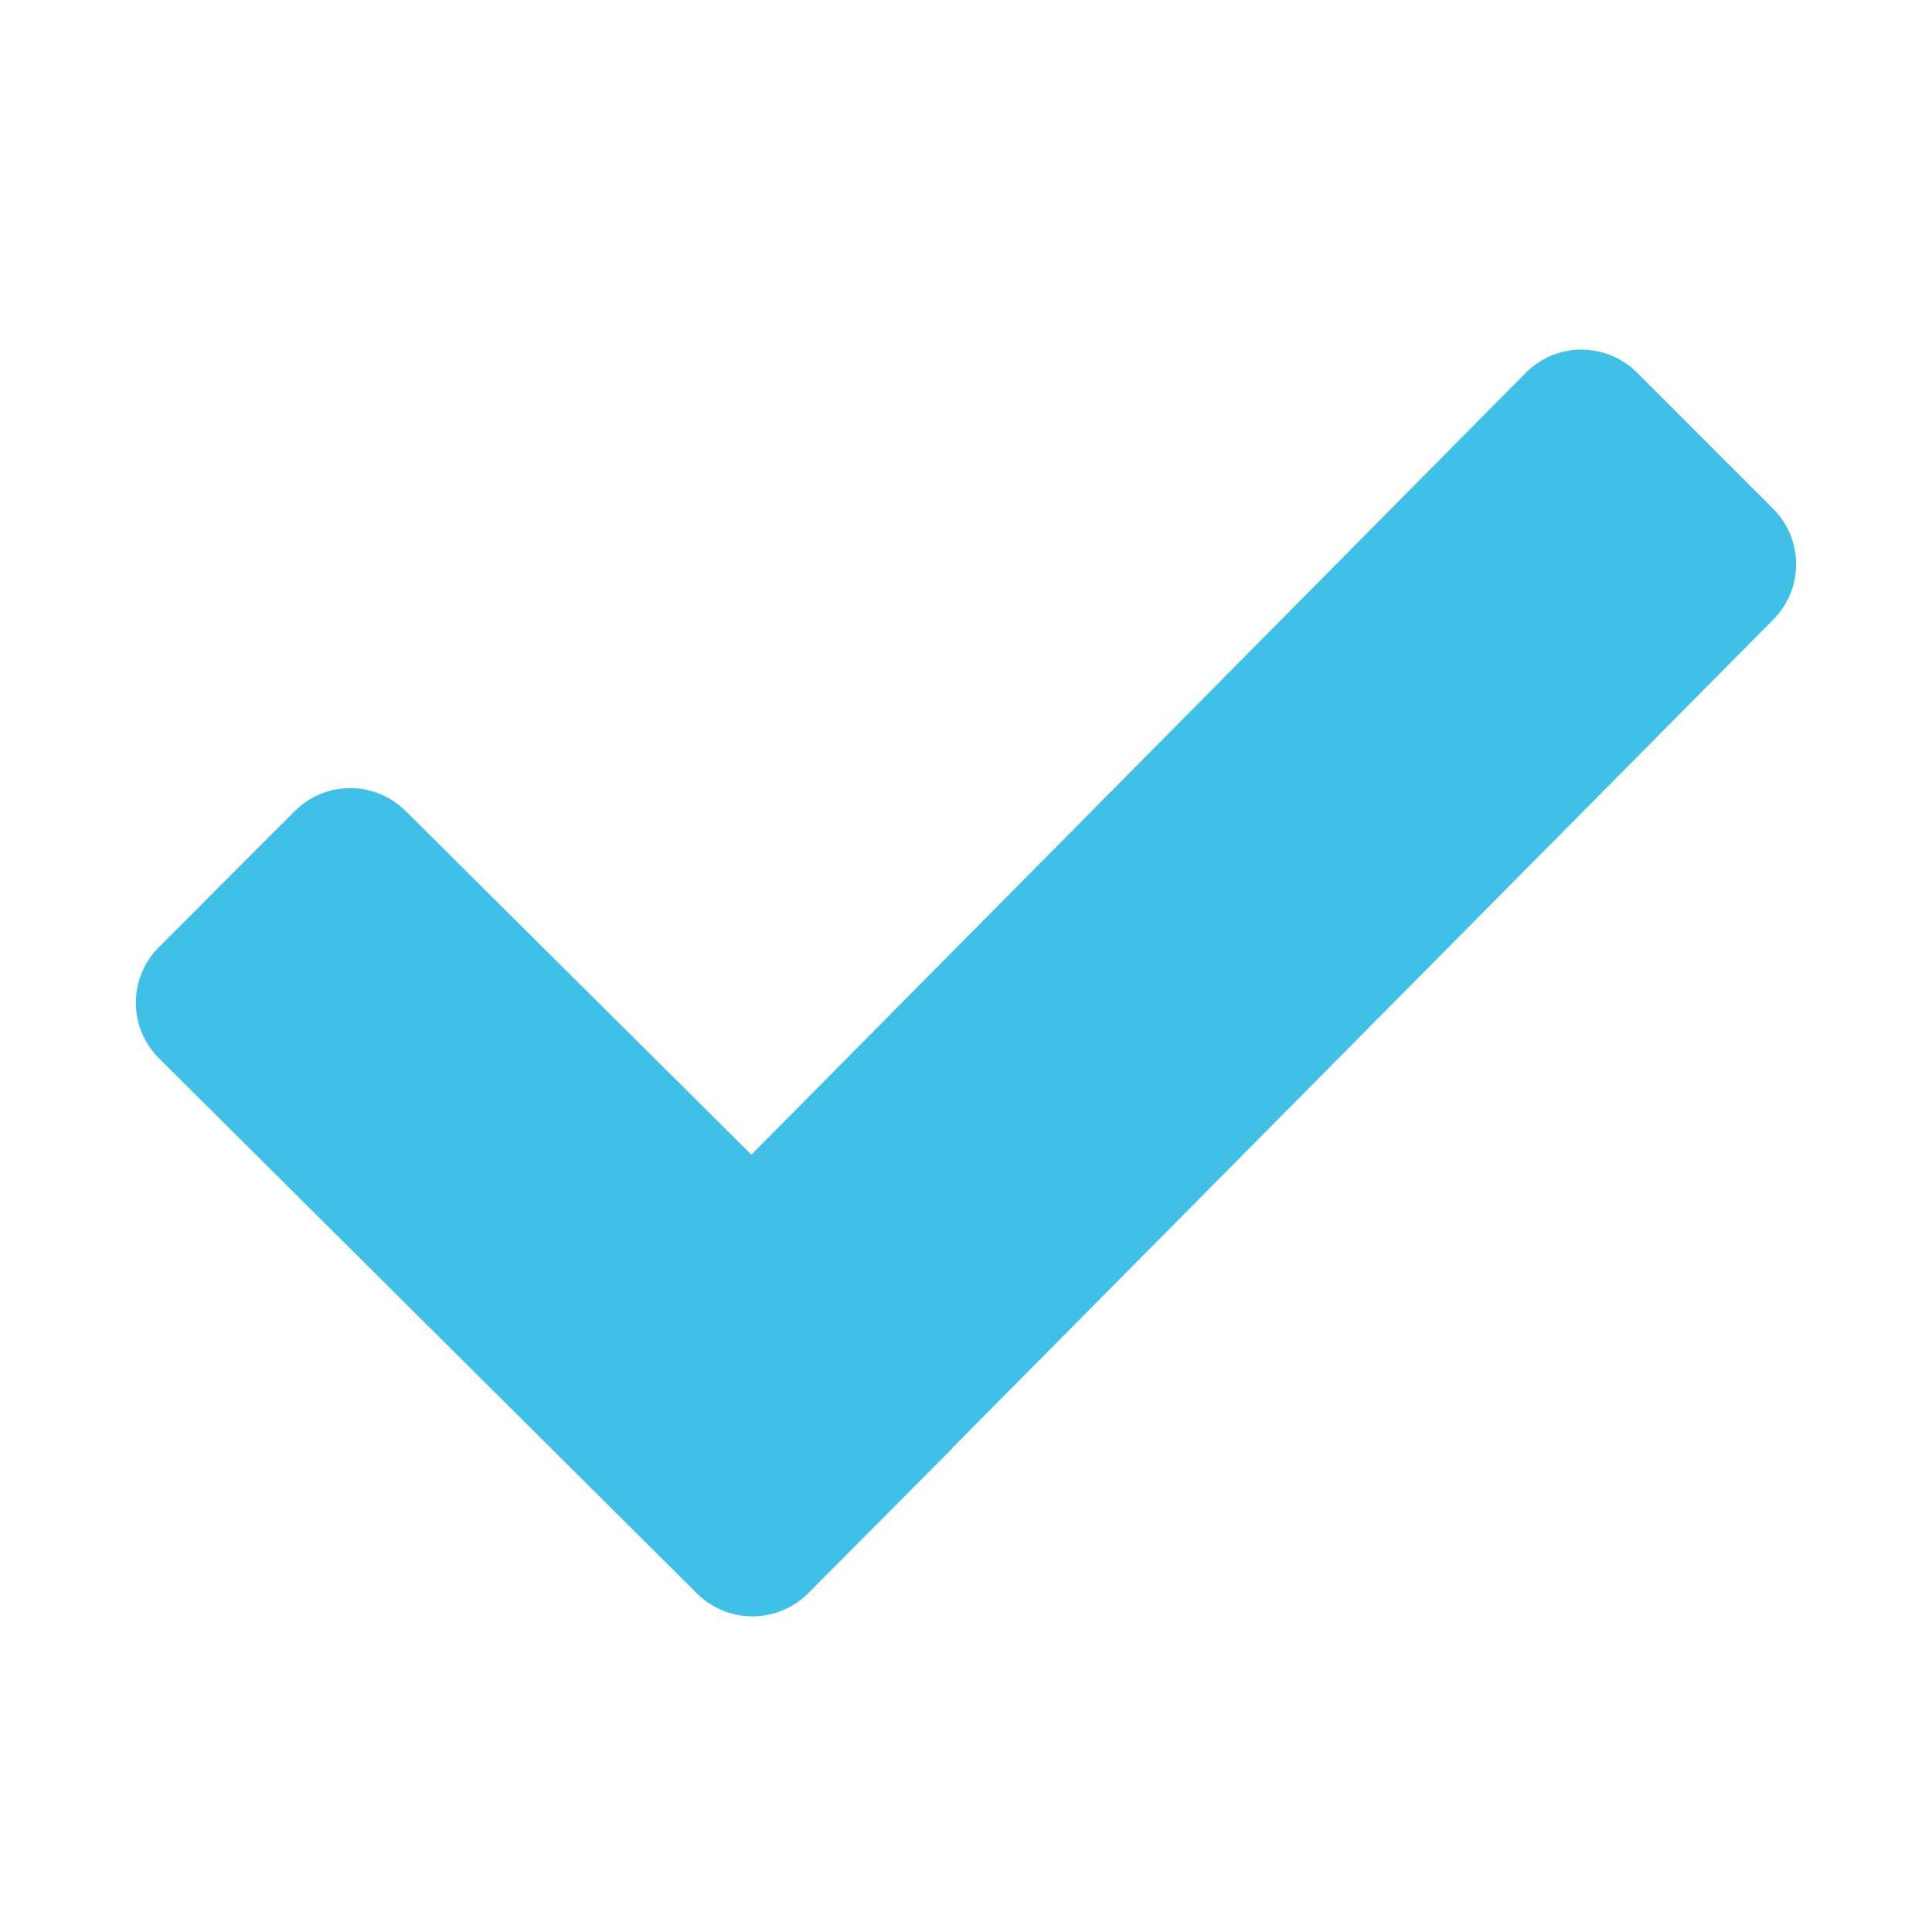 <svg width="128" height="128" xmlns="http://www.w3.org/2000/svg"><path d="M48.3 103.45L12.65 67.99a2.2 2.2 0 0 1 0-3.12l9-9.01c.86-.86 2.25-.86 3.11 0l23.47 23.33c.86.86 2.26.85 3.12-.01l51.86-52.36c.86-.87 2.26-.87 3.13-.01l9.01 9.01c.86.86.86 2.25.01 3.11l-56.5 57.01.01.01-7.45 7.49c-.86.86-2.26.86-3.12.01z" fill="#40c0e7" stroke="#40c0e7" stroke-width="6" stroke-miterlimit="10"/></svg>